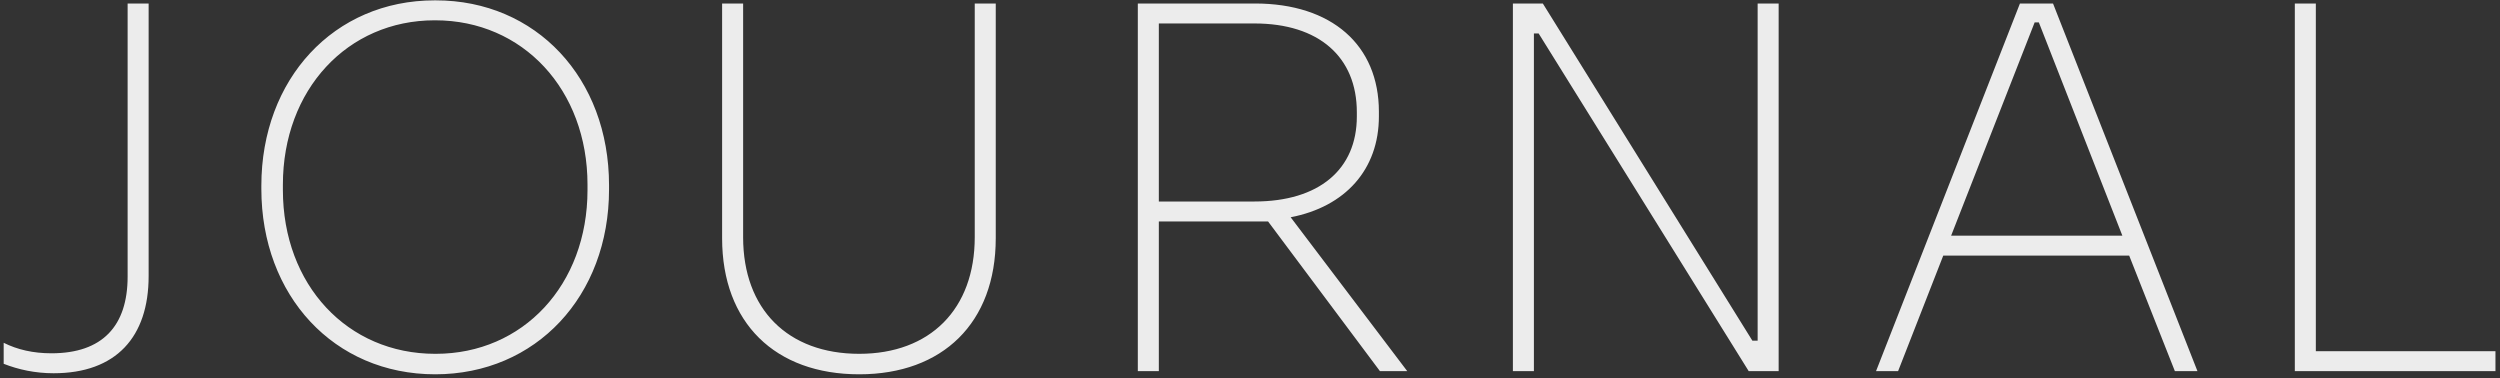 <svg width="357" height="54" viewBox="0 0 357 54" fill="none" xmlns="http://www.w3.org/2000/svg">
<rect x="0" y="0" width="357" height="54" fill="#333333" stroke="none"/>
<path d="M7.65 53.3C5.025 53.3 2.625 52.775 0.525 51.95V48.95C2.475 49.925 4.725 50.45 7.35 50.45C14.625 50.45 18.225 46.55 18.225 39.5V0.5H21.225V39.425C21.225 48.125 16.575 53.3 7.65 53.3ZM37.321 26.975V26.525C37.321 11.3 47.671 0.05 62.071 0.05H62.221C76.546 0.05 86.971 11.15 86.971 26.45V27.05C86.971 42.275 76.546 53.45 62.146 53.45C47.671 53.45 37.321 42.2 37.321 26.975ZM40.396 27.125C40.396 40.7 49.621 50.525 62.146 50.525H62.221C74.671 50.525 83.896 40.7 83.896 27.125V26.375C83.896 12.8 74.671 2.9 62.146 2.9H62.071C49.621 2.9 40.396 12.8 40.396 26.375V27.125ZM122.693 53.45C110.693 53.45 103.118 46.1 103.118 34.025V0.5H106.118V33.875C106.118 44.15 112.493 50.525 122.693 50.525C132.818 50.525 139.193 44.15 139.193 33.875V0.5H142.193V34.025C142.193 46.1 134.618 53.45 122.693 53.45ZM162.481 53V0.5H179.206C190.156 0.5 196.906 6.425 196.906 15.95V16.625C196.906 24.2 192.106 29.525 184.306 31.025L200.956 53H197.056L181.081 31.625H165.481V53H162.481ZM165.481 28.775H179.131C188.356 28.775 193.756 24.2 193.756 16.625V16.025C193.756 8.15 188.356 3.35 179.131 3.35H165.481V28.775ZM216.041 53V0.5H220.316L250.241 48.65H250.991V0.5H253.991V53H249.716L219.716 4.775H219.041V53H216.041ZM267.897 53L288.447 0.5H293.172L313.797 53H310.572L304.047 36.5H277.497L271.047 53H267.897ZM278.622 33.65H303.072L291.147 3.2H290.547L278.622 33.65ZM327.701 53V0.5H330.701V50.15H356.351V53H327.701Z" fill="#ECECEC"/>
</svg>
